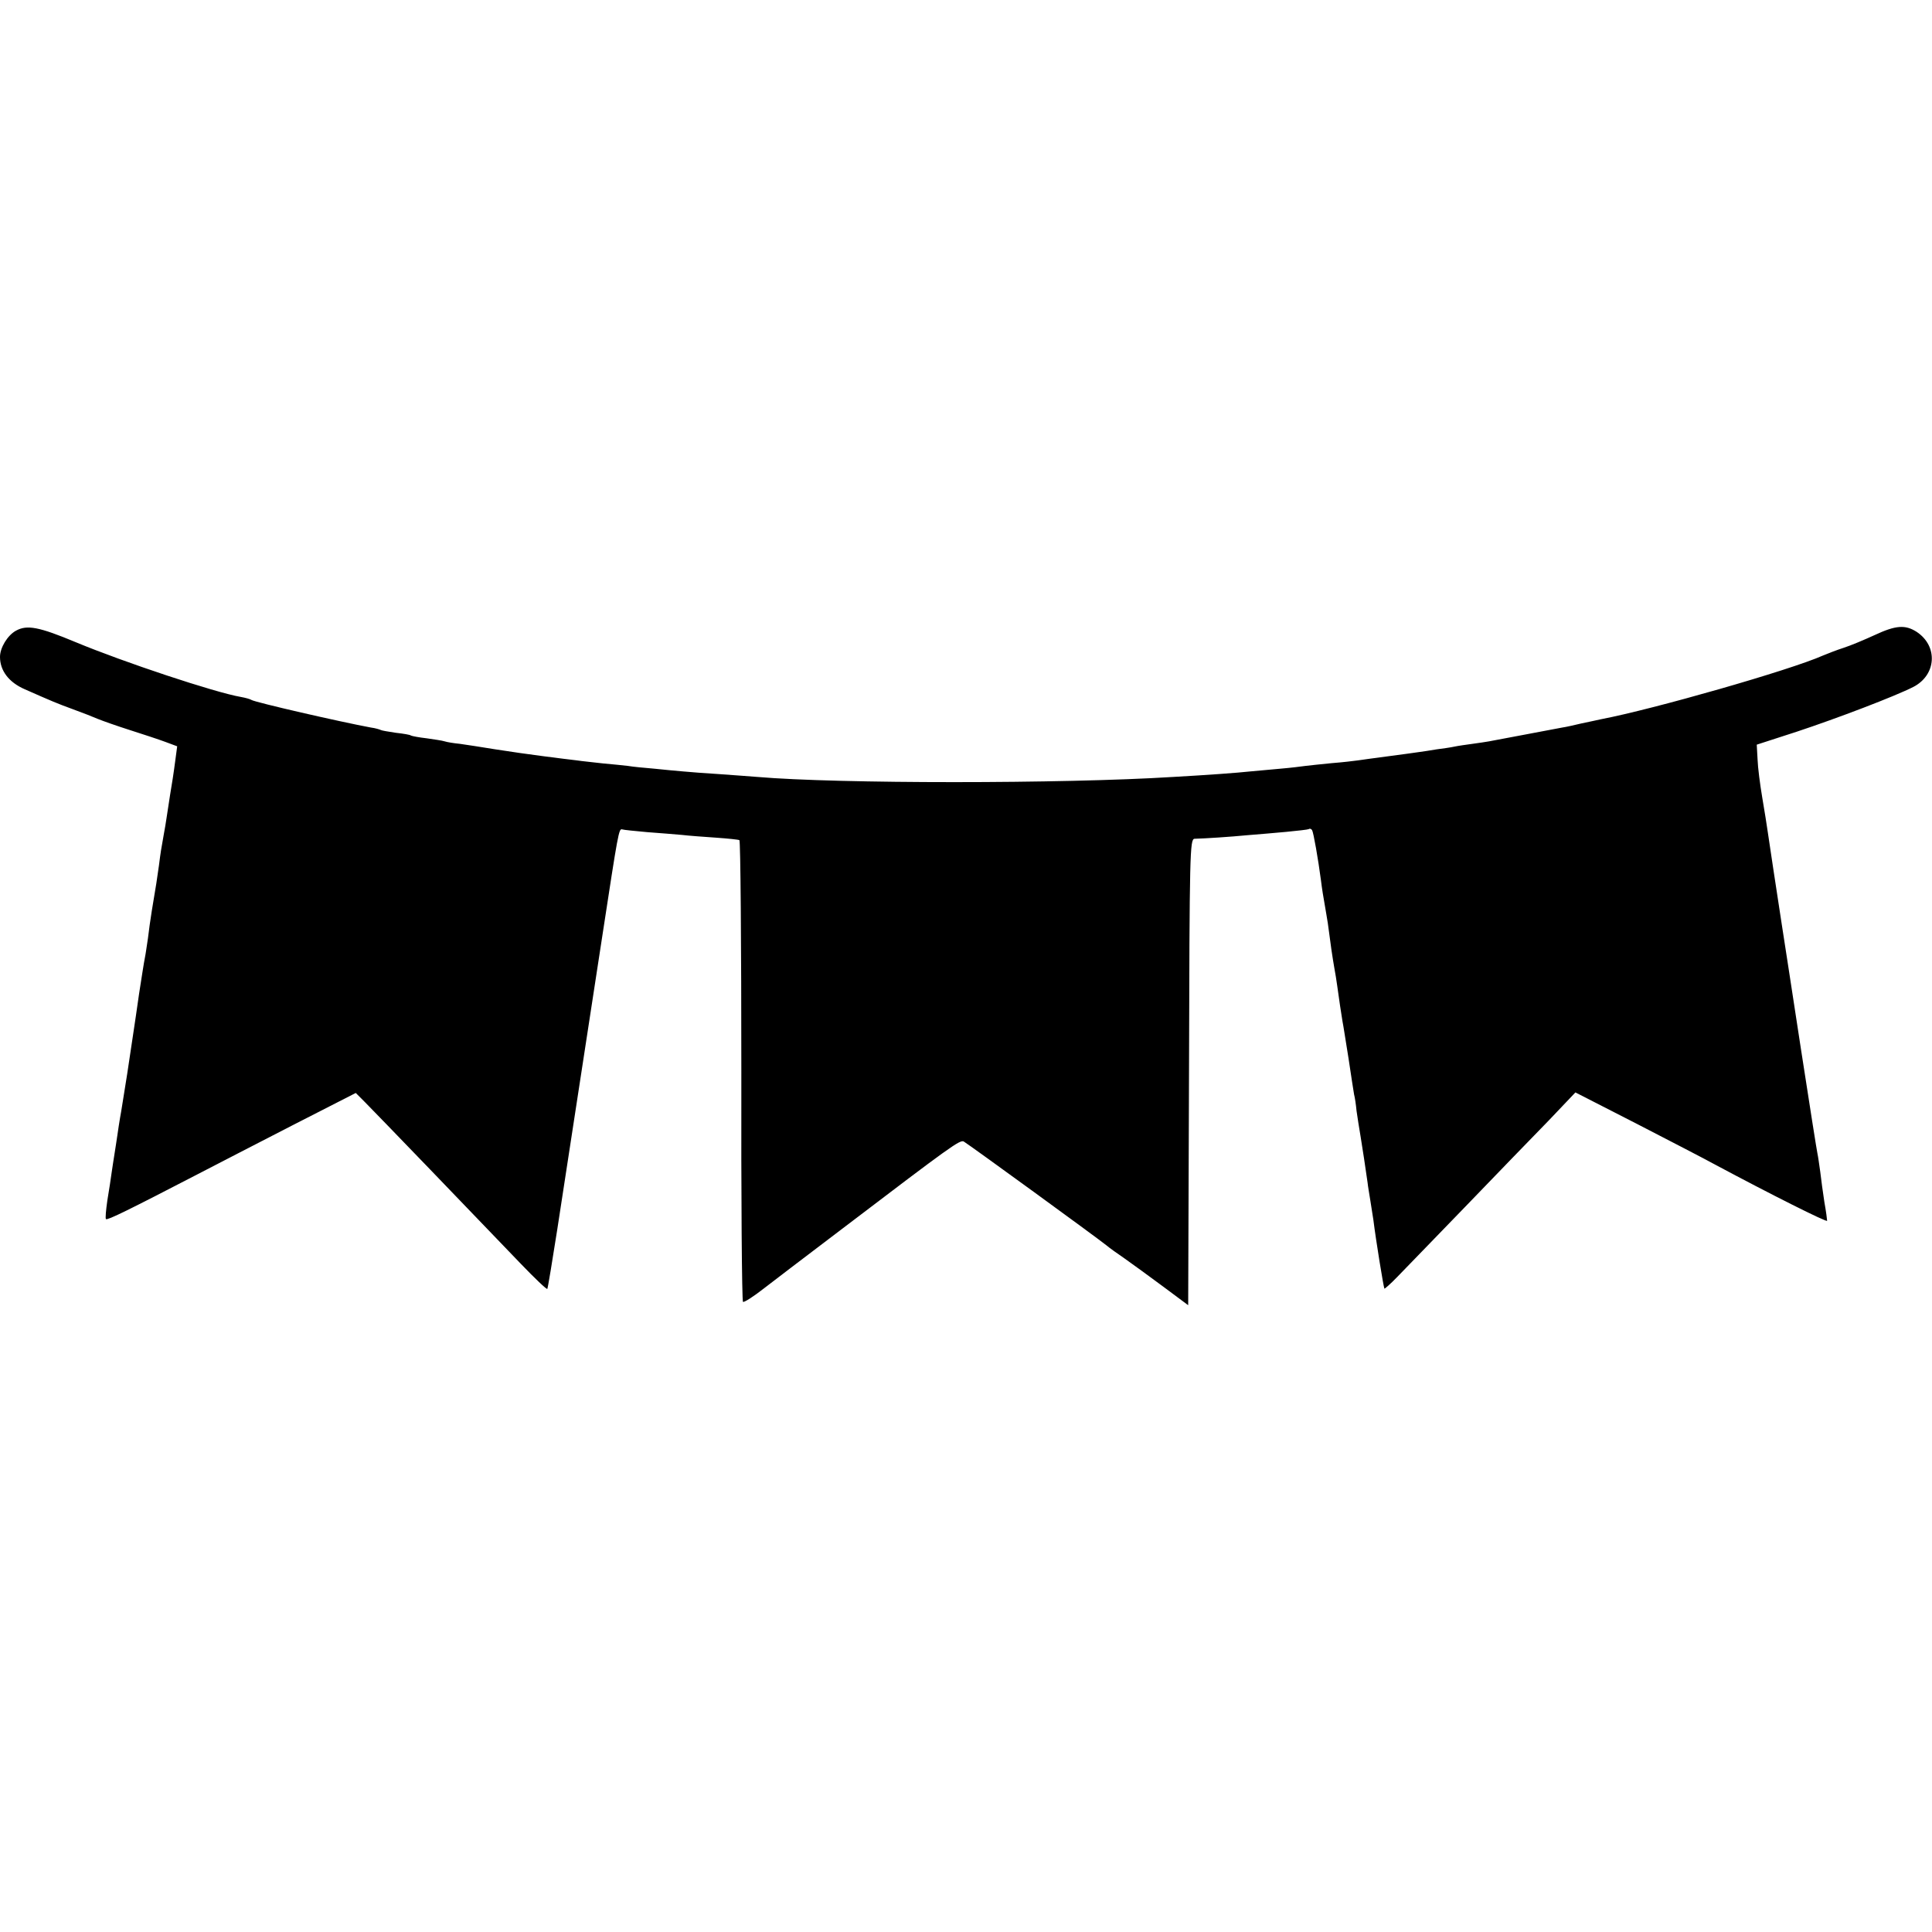 <?xml version="1.0" standalone="no"?>
<!DOCTYPE svg PUBLIC "-//W3C//DTD SVG 20010904//EN"
 "http://www.w3.org/TR/2001/REC-SVG-20010904/DTD/svg10.dtd">
<svg version="1.0" xmlns="http://www.w3.org/2000/svg"
 width="700pt" height="700pt" viewBox="0 0 700 700"
 preserveAspectRatio="xMidYMid meet">
<g transform="translate(0,700) scale(0.1,-0.1)"
fill="#000000" stroke="none">
<path d="M58 4715 c-31 -17 -58 -62 -58 -95 0 -50 32 -92 89 -117 102 -45 116
-51 176 -73 33 -12 74 -28 90 -35 17 -7 68 -25 115 -40 47 -15 105 -34 129
-43 l43 -16 -6 -45 c-3 -25 -8 -57 -10 -71 -5 -28 -14 -88 -22 -140 -3 -19 -7
-46 -10 -60 -10 -56 -12 -67 -18 -115 -7 -51 -10 -70 -26 -165 -5 -30 -11 -75
-14 -100 -4 -25 -8 -56 -11 -70 -3 -14 -12 -72 -21 -130 -8 -58 -17 -116 -19
-130 -2 -14 -13 -86 -24 -160 -12 -74 -23 -146 -26 -160 -2 -13 -7 -42 -10
-65 -3 -22 -8 -51 -10 -65 -2 -14 -7 -43 -10 -65 -3 -22 -10 -69 -16 -104 -5
-35 -8 -66 -5 -68 5 -5 84 34 331 162 66 34 222 115 347 179 l227 116 33 -33
c35 -35 411 -425 566 -587 50 -52 92 -92 95 -90 2 3 18 100 36 215 54 351 105
685 165 1075 55 359 58 379 70 375 6 -2 47 -6 91 -10 44 -3 100 -8 125 -10 25
-3 80 -7 124 -10 43 -3 81 -7 85 -9 4 -3 7 -379 7 -836 -1 -458 2 -834 6 -837
5 -2 39 20 76 49 38 29 82 63 98 75 16 12 108 82 204 155 372 283 409 310 422
302 23 -14 478 -345 518 -377 8 -7 37 -28 65 -47 27 -19 90 -65 140 -102 l90
-67 3 845 c2 795 3 844 20 845 38 1 131 7 192 13 36 3 99 8 140 12 41 4 78 8
82 10 4 3 9 1 12 -4 5 -8 22 -105 32 -181 4 -32 7 -52 20 -126 3 -16 7 -43 9
-60 4 -33 13 -96 20 -135 3 -14 7 -42 10 -62 7 -51 14 -98 19 -128 3 -14 12
-74 22 -135 9 -60 18 -119 20 -130 3 -11 7 -38 9 -60 3 -22 10 -65 15 -95 8
-49 16 -102 25 -165 1 -11 6 -40 10 -65 4 -25 9 -56 11 -70 9 -73 37 -245 40
-249 1 -1 22 17 46 42 24 24 135 140 248 256 113 117 248 257 302 312 l96 101
219 -112 c120 -62 250 -129 288 -150 202 -108 405 -210 405 -203 0 4 -4 35
-10 68 -5 33 -12 83 -15 110 -4 28 -8 57 -10 65 -2 8 -29 179 -60 380 -31 201
-62 406 -70 455 -19 123 -43 282 -50 330 -3 22 -12 78 -20 125 -8 47 -16 109
-17 138 l-3 54 145 47 c148 49 355 128 422 162 84 43 91 148 12 200 -41 26
-75 24 -152 -12 -37 -17 -87 -38 -112 -46 -25 -8 -58 -21 -75 -28 -119 -53
-616 -195 -805 -231 -14 -3 -45 -10 -70 -15 -25 -6 -56 -13 -70 -15 -35 -7
-240 -45 -265 -50 -11 -2 -38 -6 -60 -9 -22 -3 -51 -7 -65 -10 -13 -3 -42 -7
-65 -10 -22 -4 -51 -8 -65 -10 -14 -2 -63 -9 -110 -15 -47 -6 -96 -13 -110
-15 -14 -2 -56 -7 -95 -10 -38 -4 -81 -8 -95 -10 -14 -2 -54 -7 -90 -10 -36
-3 -85 -8 -110 -10 -45 -5 -155 -13 -280 -20 -398 -25 -1215 -25 -1505 0 -22
2 -83 6 -135 10 -52 3 -113 8 -135 10 -22 2 -69 6 -105 10 -36 3 -78 7 -95 10
-16 2 -57 6 -90 9 -33 4 -76 8 -95 11 -19 2 -73 9 -120 15 -47 6 -125 17 -175
25 -49 8 -107 17 -129 20 -21 2 -46 6 -55 9 -9 3 -38 7 -65 11 -27 3 -53 8
-57 10 -3 3 -28 7 -55 10 -26 4 -51 8 -54 10 -4 2 -20 7 -36 9 -113 21 -418
91 -433 100 -4 3 -22 8 -39 11 -93 16 -424 126 -597 198 -134 56 -177 64 -217
42z"/>
</g>
</svg>
